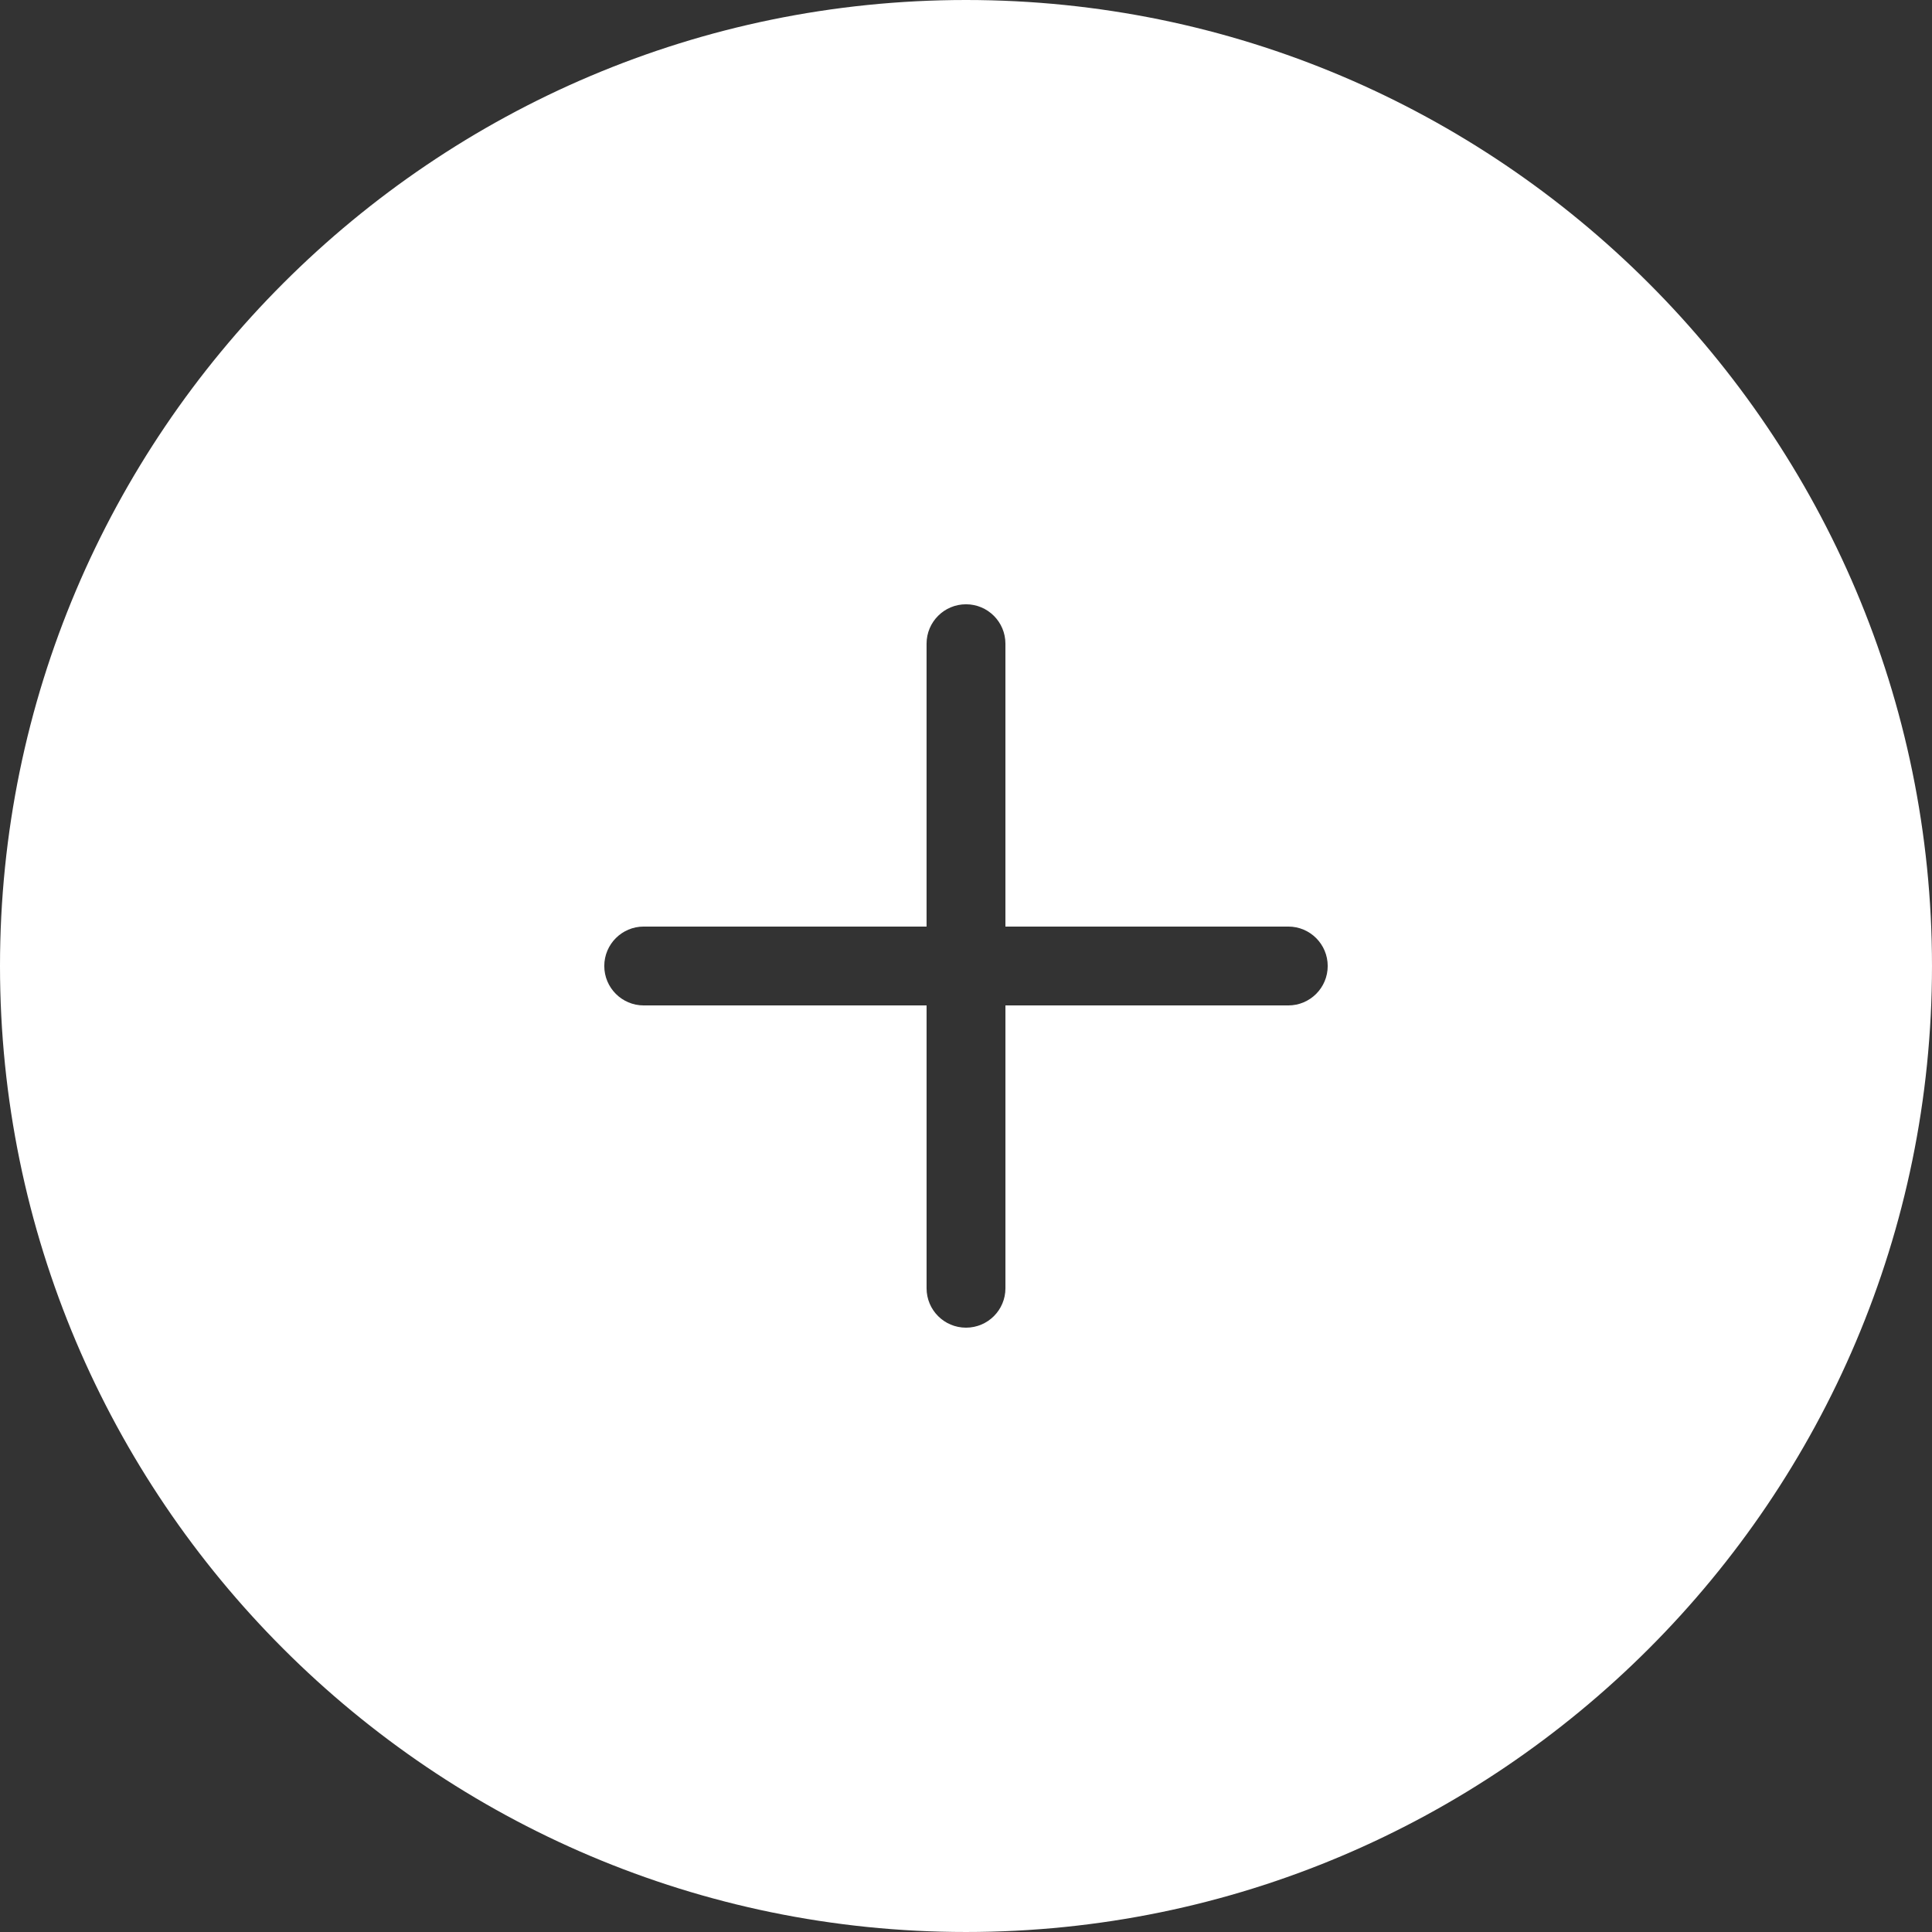<!DOCTYPE svg PUBLIC "-//W3C//DTD SVG 1.1//EN" "http://www.w3.org/Graphics/SVG/1.1/DTD/svg11.dtd">

<!-- Uploaded to: SVG Repo, www.svgrepo.com, Transformed by: SVG Repo Mixer Tools -->
<svg height="800px" width="800px" version="1.1" id="Capa_1" xmlns="http://www.w3.org/2000/svg" xmlns:xlink="http://www.w3.org/1999/xlink" viewBox="0 0 292.377 292.377" xml:space="preserve" fill="#000000">

<rect x="0" y="0" width="292.377" height="292.377" fill="#333333" stroke="none"/>

<g id="SVGRepo_bgCarrier" stroke-width="0"/>

<g id="SVGRepo_tracerCarrier" stroke-linecap="round" stroke-linejoin="round"/>

<g id="SVGRepo_iconCarrier"> <g> <path style="fill:#fff;" d="M146.188,0C65.576,0,0,65.582,0,146.188s65.576,146.188,146.188,146.188 s146.188-65.582,146.188-146.188S226.801,0,146.188,0z M194.962,152.155h-42.806v42.8c0,3.3-2.667,5.967-5.967,5.967 c-3.3,0-5.967-2.667-5.967-5.967v-42.8H97.415c-3.294,0-5.967-2.673-5.967-5.967s2.673-5.967,5.967-5.967h42.806V97.415 c0-3.294,2.667-5.967,5.967-5.967c3.3,0,5.967,2.673,5.967,5.967v42.806h42.806c3.3,0,5.967,2.673,5.967,5.967 S198.261,152.155,194.962,152.155z"/> </g> </g>

</svg>